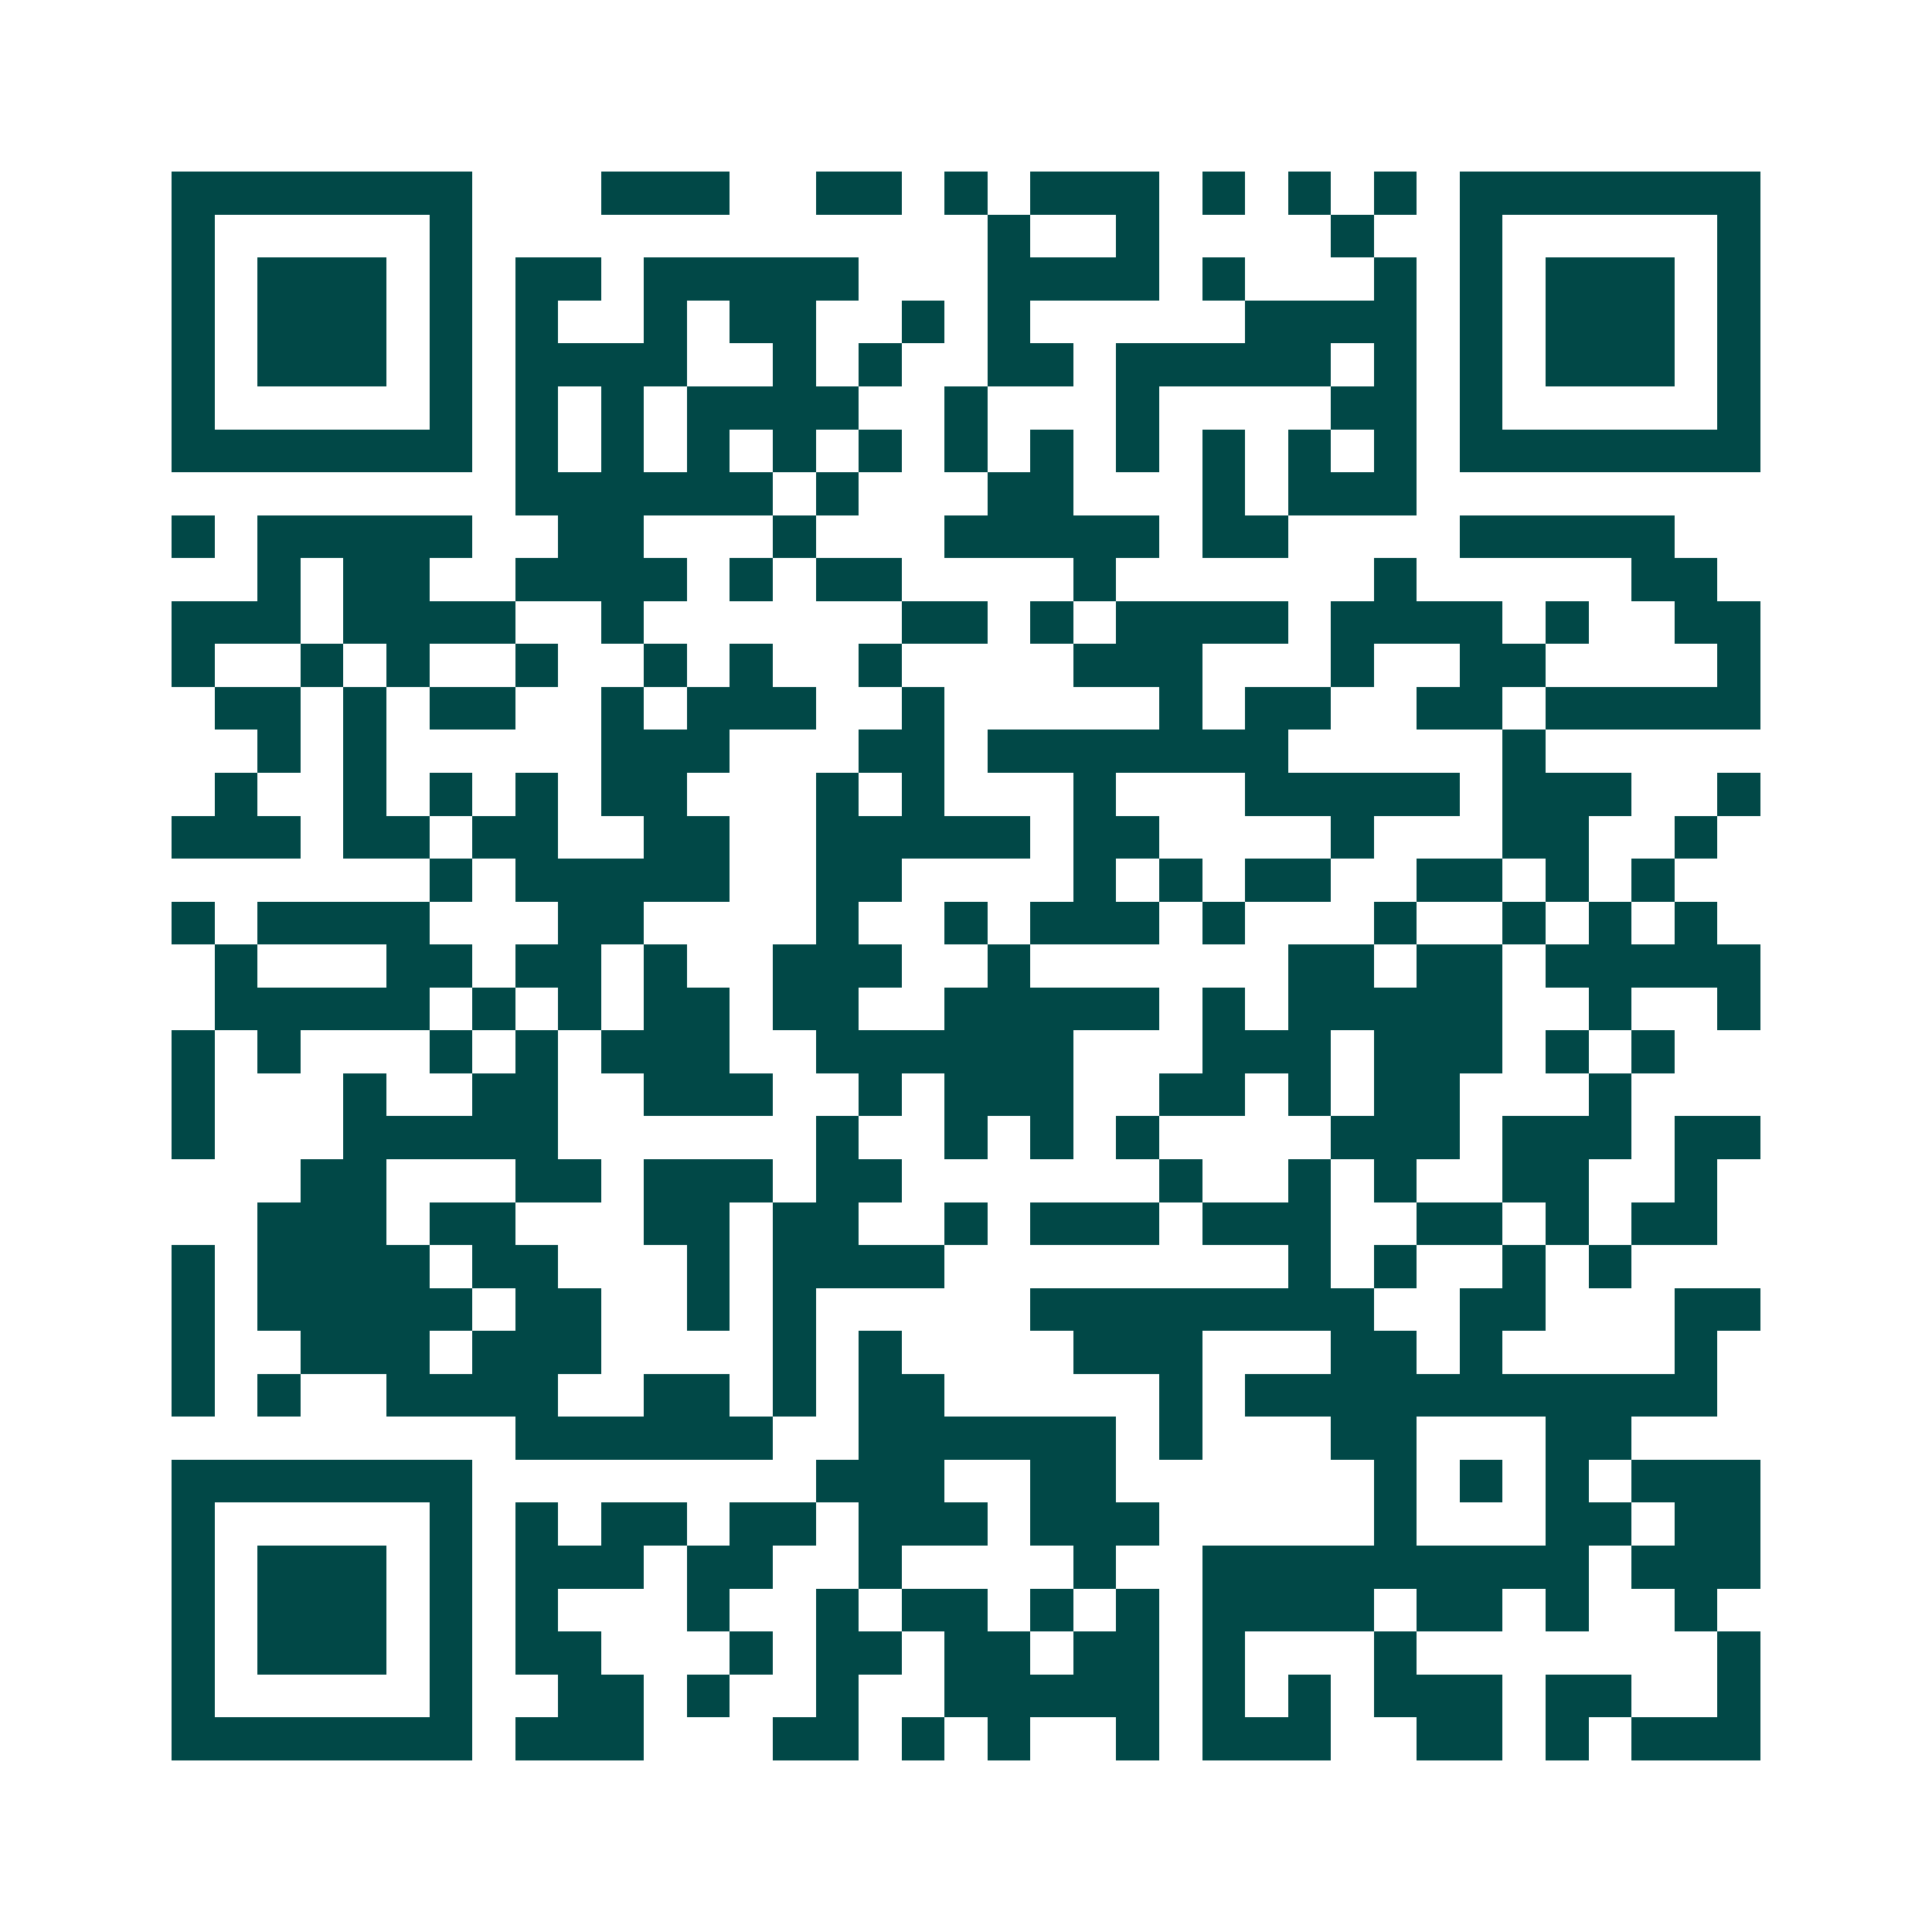 <svg xmlns="http://www.w3.org/2000/svg" width="200" height="200" viewBox="0 0 45 45" shape-rendering="crispEdges"><path fill="#ffffff" d="M0 0h45v45H0z"/><path stroke="#014847" d="M4 4.5h7m3 0h3m2 0h2m1 0h1m1 0h3m1 0h1m1 0h1m1 0h1m1 0h7M4 5.5h1m5 0h1m12 0h1m2 0h1m4 0h1m2 0h1m5 0h1M4 6.5h1m1 0h3m1 0h1m1 0h2m1 0h5m3 0h4m1 0h1m3 0h1m1 0h1m1 0h3m1 0h1M4 7.5h1m1 0h3m1 0h1m1 0h1m2 0h1m1 0h2m2 0h1m1 0h1m5 0h4m1 0h1m1 0h3m1 0h1M4 8.5h1m1 0h3m1 0h1m1 0h4m2 0h1m1 0h1m2 0h2m1 0h5m1 0h1m1 0h1m1 0h3m1 0h1M4 9.5h1m5 0h1m1 0h1m1 0h1m1 0h4m2 0h1m3 0h1m4 0h2m1 0h1m5 0h1M4 10.5h7m1 0h1m1 0h1m1 0h1m1 0h1m1 0h1m1 0h1m1 0h1m1 0h1m1 0h1m1 0h1m1 0h1m1 0h7M12 11.5h6m1 0h1m3 0h2m3 0h1m1 0h3M4 12.5h1m1 0h5m2 0h2m3 0h1m3 0h5m1 0h2m4 0h5M6 13.5h1m1 0h2m2 0h4m1 0h1m1 0h2m4 0h1m6 0h1m5 0h2M4 14.5h3m1 0h4m2 0h1m6 0h2m1 0h1m1 0h4m1 0h4m1 0h1m2 0h2M4 15.5h1m2 0h1m1 0h1m2 0h1m2 0h1m1 0h1m2 0h1m4 0h3m3 0h1m2 0h2m4 0h1M5 16.5h2m1 0h1m1 0h2m2 0h1m1 0h3m2 0h1m5 0h1m1 0h2m2 0h2m1 0h5M6 17.5h1m1 0h1m5 0h3m3 0h2m1 0h7m5 0h1M5 18.5h1m2 0h1m1 0h1m1 0h1m1 0h2m3 0h1m1 0h1m3 0h1m3 0h5m1 0h3m2 0h1M4 19.5h3m1 0h2m1 0h2m2 0h2m2 0h5m1 0h2m4 0h1m3 0h2m2 0h1M10 20.5h1m1 0h5m2 0h2m4 0h1m1 0h1m1 0h2m2 0h2m1 0h1m1 0h1M4 21.5h1m1 0h4m3 0h2m4 0h1m2 0h1m1 0h3m1 0h1m3 0h1m2 0h1m1 0h1m1 0h1M5 22.5h1m3 0h2m1 0h2m1 0h1m2 0h3m2 0h1m6 0h2m1 0h2m1 0h5M5 23.5h5m1 0h1m1 0h1m1 0h2m1 0h2m2 0h5m1 0h1m1 0h5m2 0h1m2 0h1M4 24.5h1m1 0h1m3 0h1m1 0h1m1 0h3m2 0h6m3 0h3m1 0h3m1 0h1m1 0h1M4 25.5h1m3 0h1m2 0h2m2 0h3m2 0h1m1 0h3m2 0h2m1 0h1m1 0h2m3 0h1M4 26.5h1m3 0h5m6 0h1m2 0h1m1 0h1m1 0h1m4 0h3m1 0h3m1 0h2M7 27.5h2m3 0h2m1 0h3m1 0h2m6 0h1m2 0h1m1 0h1m2 0h2m2 0h1M6 28.5h3m1 0h2m3 0h2m1 0h2m2 0h1m1 0h3m1 0h3m2 0h2m1 0h1m1 0h2M4 29.5h1m1 0h4m1 0h2m3 0h1m1 0h4m8 0h1m1 0h1m2 0h1m1 0h1M4 30.5h1m1 0h5m1 0h2m2 0h1m1 0h1m5 0h8m2 0h2m3 0h2M4 31.5h1m2 0h3m1 0h3m4 0h1m1 0h1m4 0h3m3 0h2m1 0h1m4 0h1M4 32.5h1m1 0h1m2 0h4m2 0h2m1 0h1m1 0h2m5 0h1m1 0h11M12 33.5h6m2 0h6m1 0h1m3 0h2m3 0h2M4 34.5h7m8 0h3m2 0h2m6 0h1m1 0h1m1 0h1m1 0h3M4 35.5h1m5 0h1m1 0h1m1 0h2m1 0h2m1 0h3m1 0h3m5 0h1m3 0h2m1 0h2M4 36.5h1m1 0h3m1 0h1m1 0h3m1 0h2m2 0h1m4 0h1m2 0h9m1 0h3M4 37.5h1m1 0h3m1 0h1m1 0h1m3 0h1m2 0h1m1 0h2m1 0h1m1 0h1m1 0h4m1 0h2m1 0h1m2 0h1M4 38.5h1m1 0h3m1 0h1m1 0h2m3 0h1m1 0h2m1 0h2m1 0h2m1 0h1m3 0h1m7 0h1M4 39.5h1m5 0h1m2 0h2m1 0h1m2 0h1m2 0h5m1 0h1m1 0h1m1 0h3m1 0h2m2 0h1M4 40.5h7m1 0h3m3 0h2m1 0h1m1 0h1m2 0h1m1 0h3m2 0h2m1 0h1m1 0h3"/></svg>
